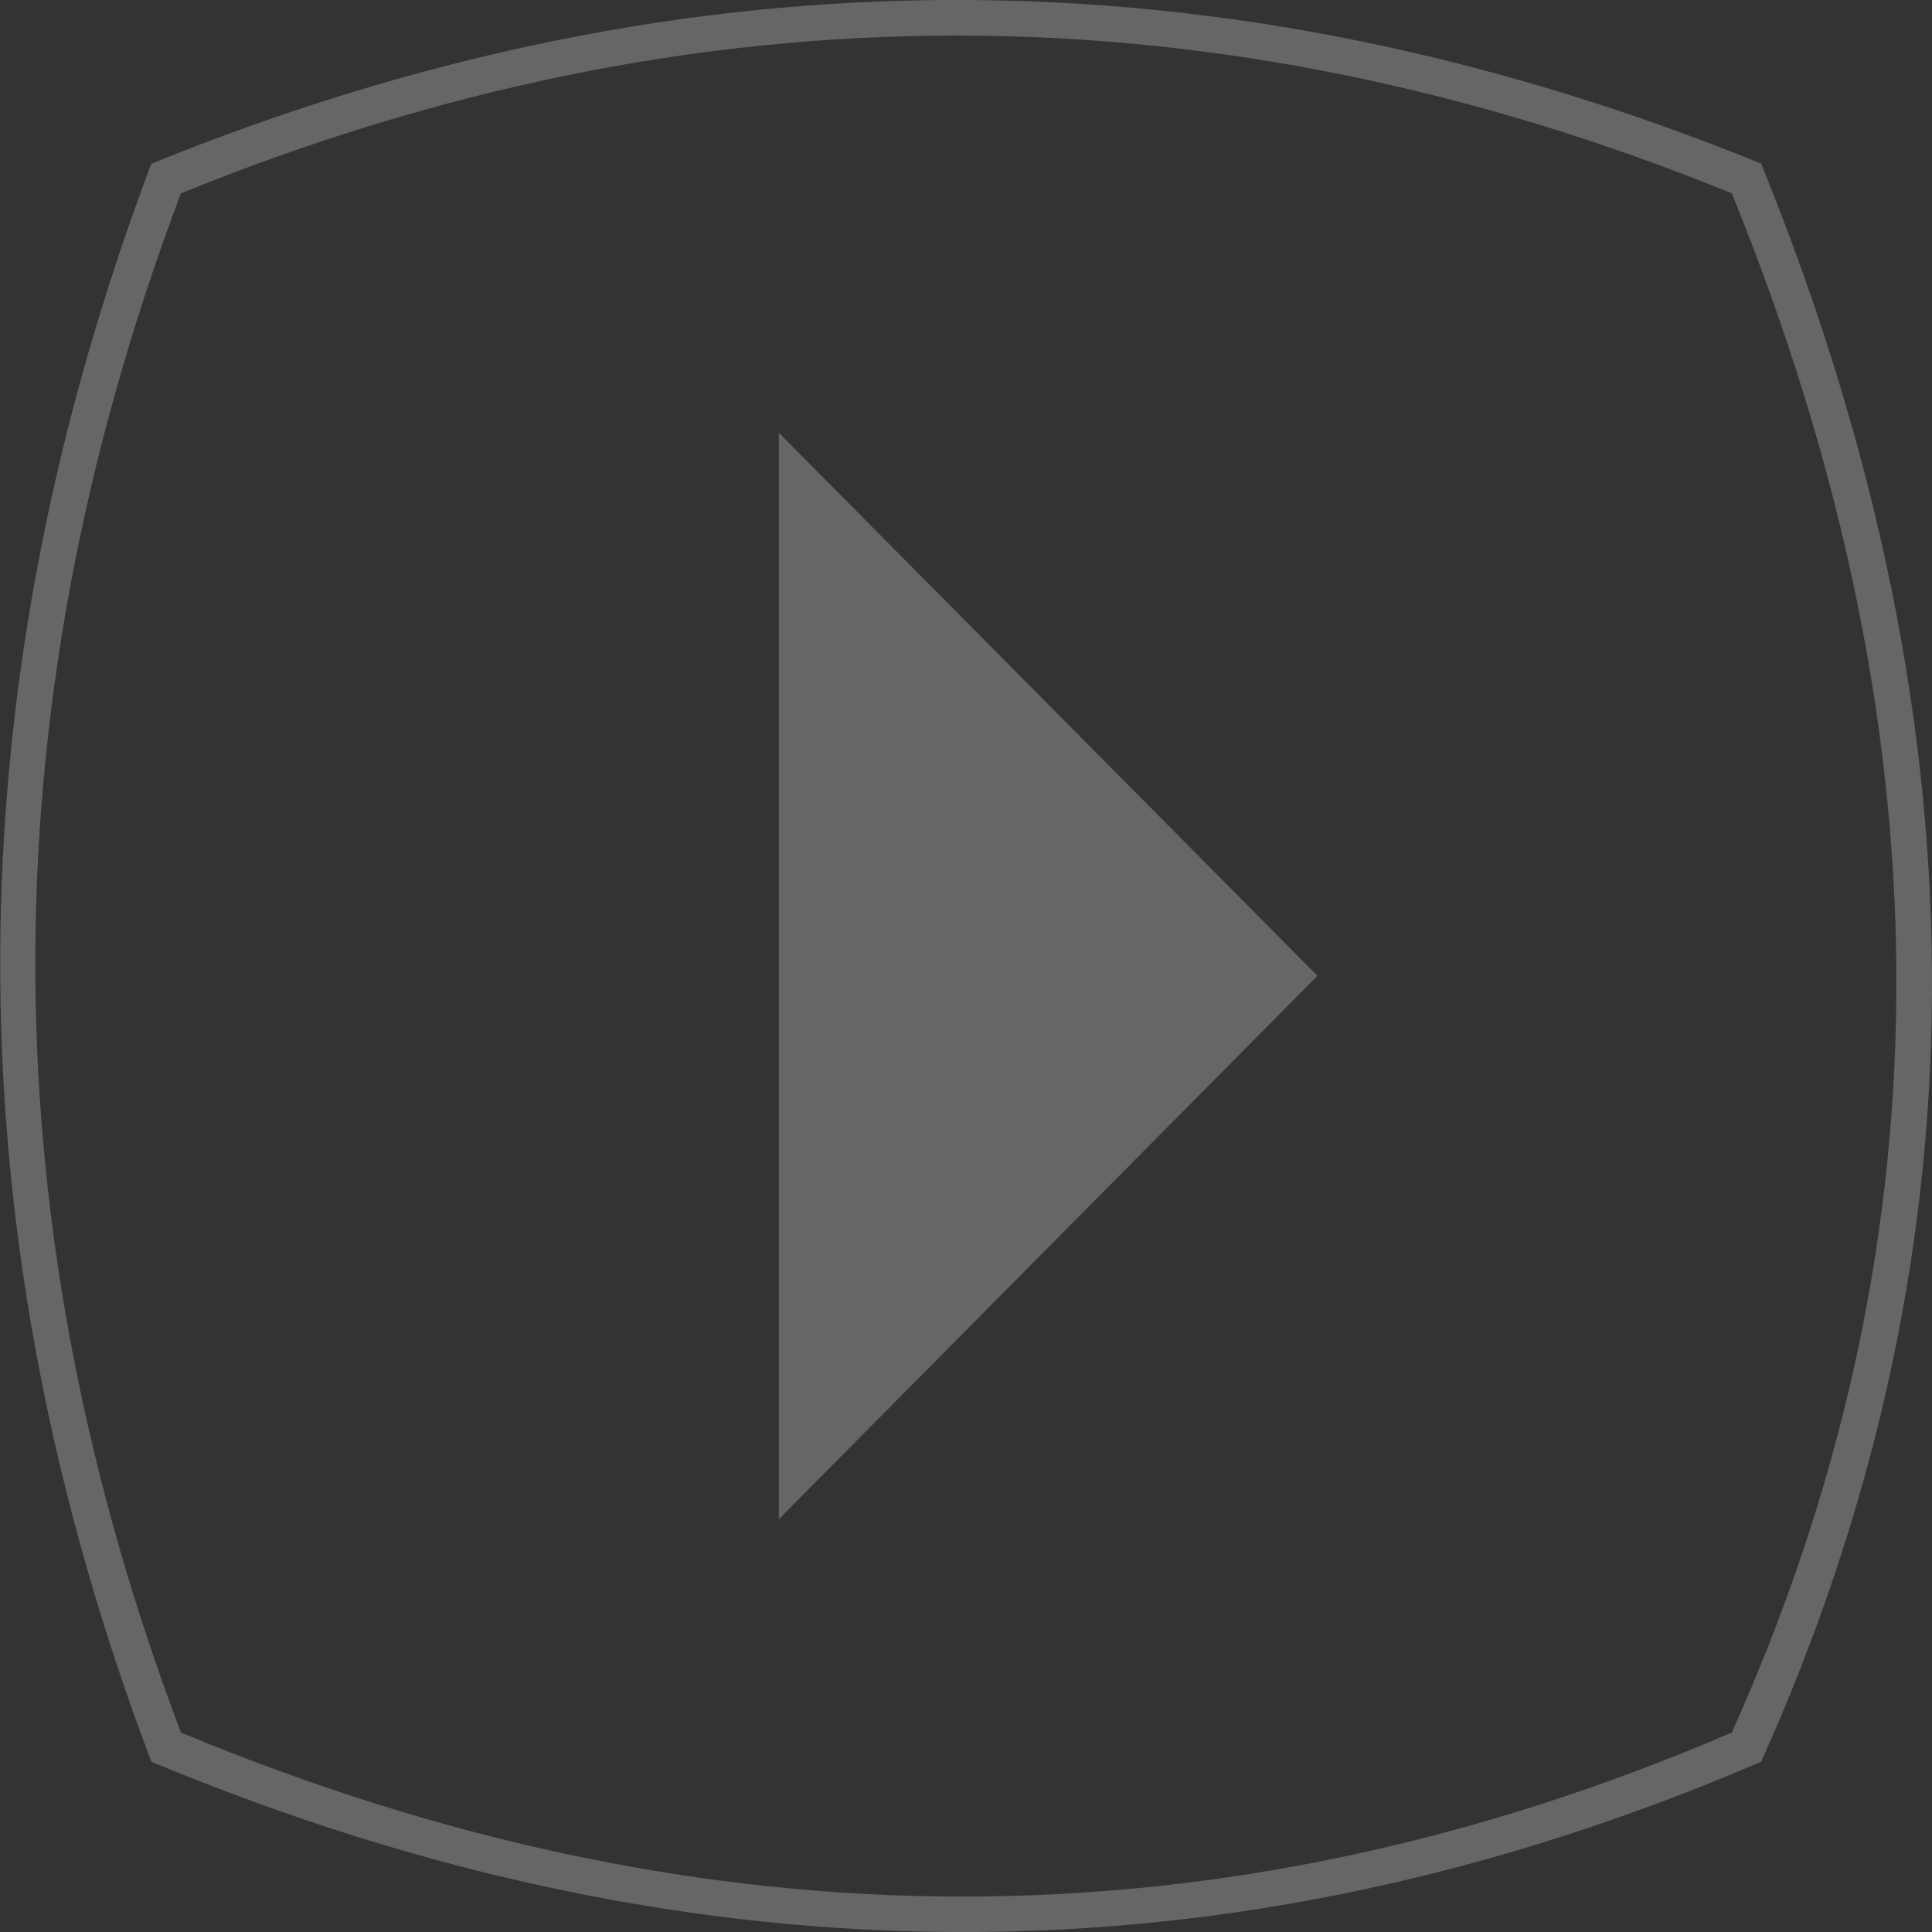 <svg width="80" height="80" fill="none" xmlns="http://www.w3.org/2000/svg"><rect width="100%" height="100%" fill="#333333" stroke="none"/><g opacity=".25" clip-path="url(#prefix__clip0_266_245)" fill-rule="evenodd" clip-rule="evenodd" fill="#fff"><path d="M7.502 8.003c21.405-8.708 42.801-8.708 64.207 0 9.372 23.037 8.8 44.18 0 63.738-21.052 9.055-42.457 9.055-64.217 0-7.783-20.575-8.291-41.772 0-63.738M6.257 6.785c22.223-9.047 44.446-9.047 66.668-.01 9.727 23.917 9.137 45.865 0 66.174-21.859 9.404-44.082 9.404-66.659 0-8.082-21.352-8.6-43.365 0-66.173l-.009.009z"/><path d="M32.249 17.92l22.304 22.487L32.25 62.906"/></g><defs><clipPath id="prefix__clip0_266_245"><path fill="#fff" d="M0 0h80v80H0z"/></clipPath></defs></svg>